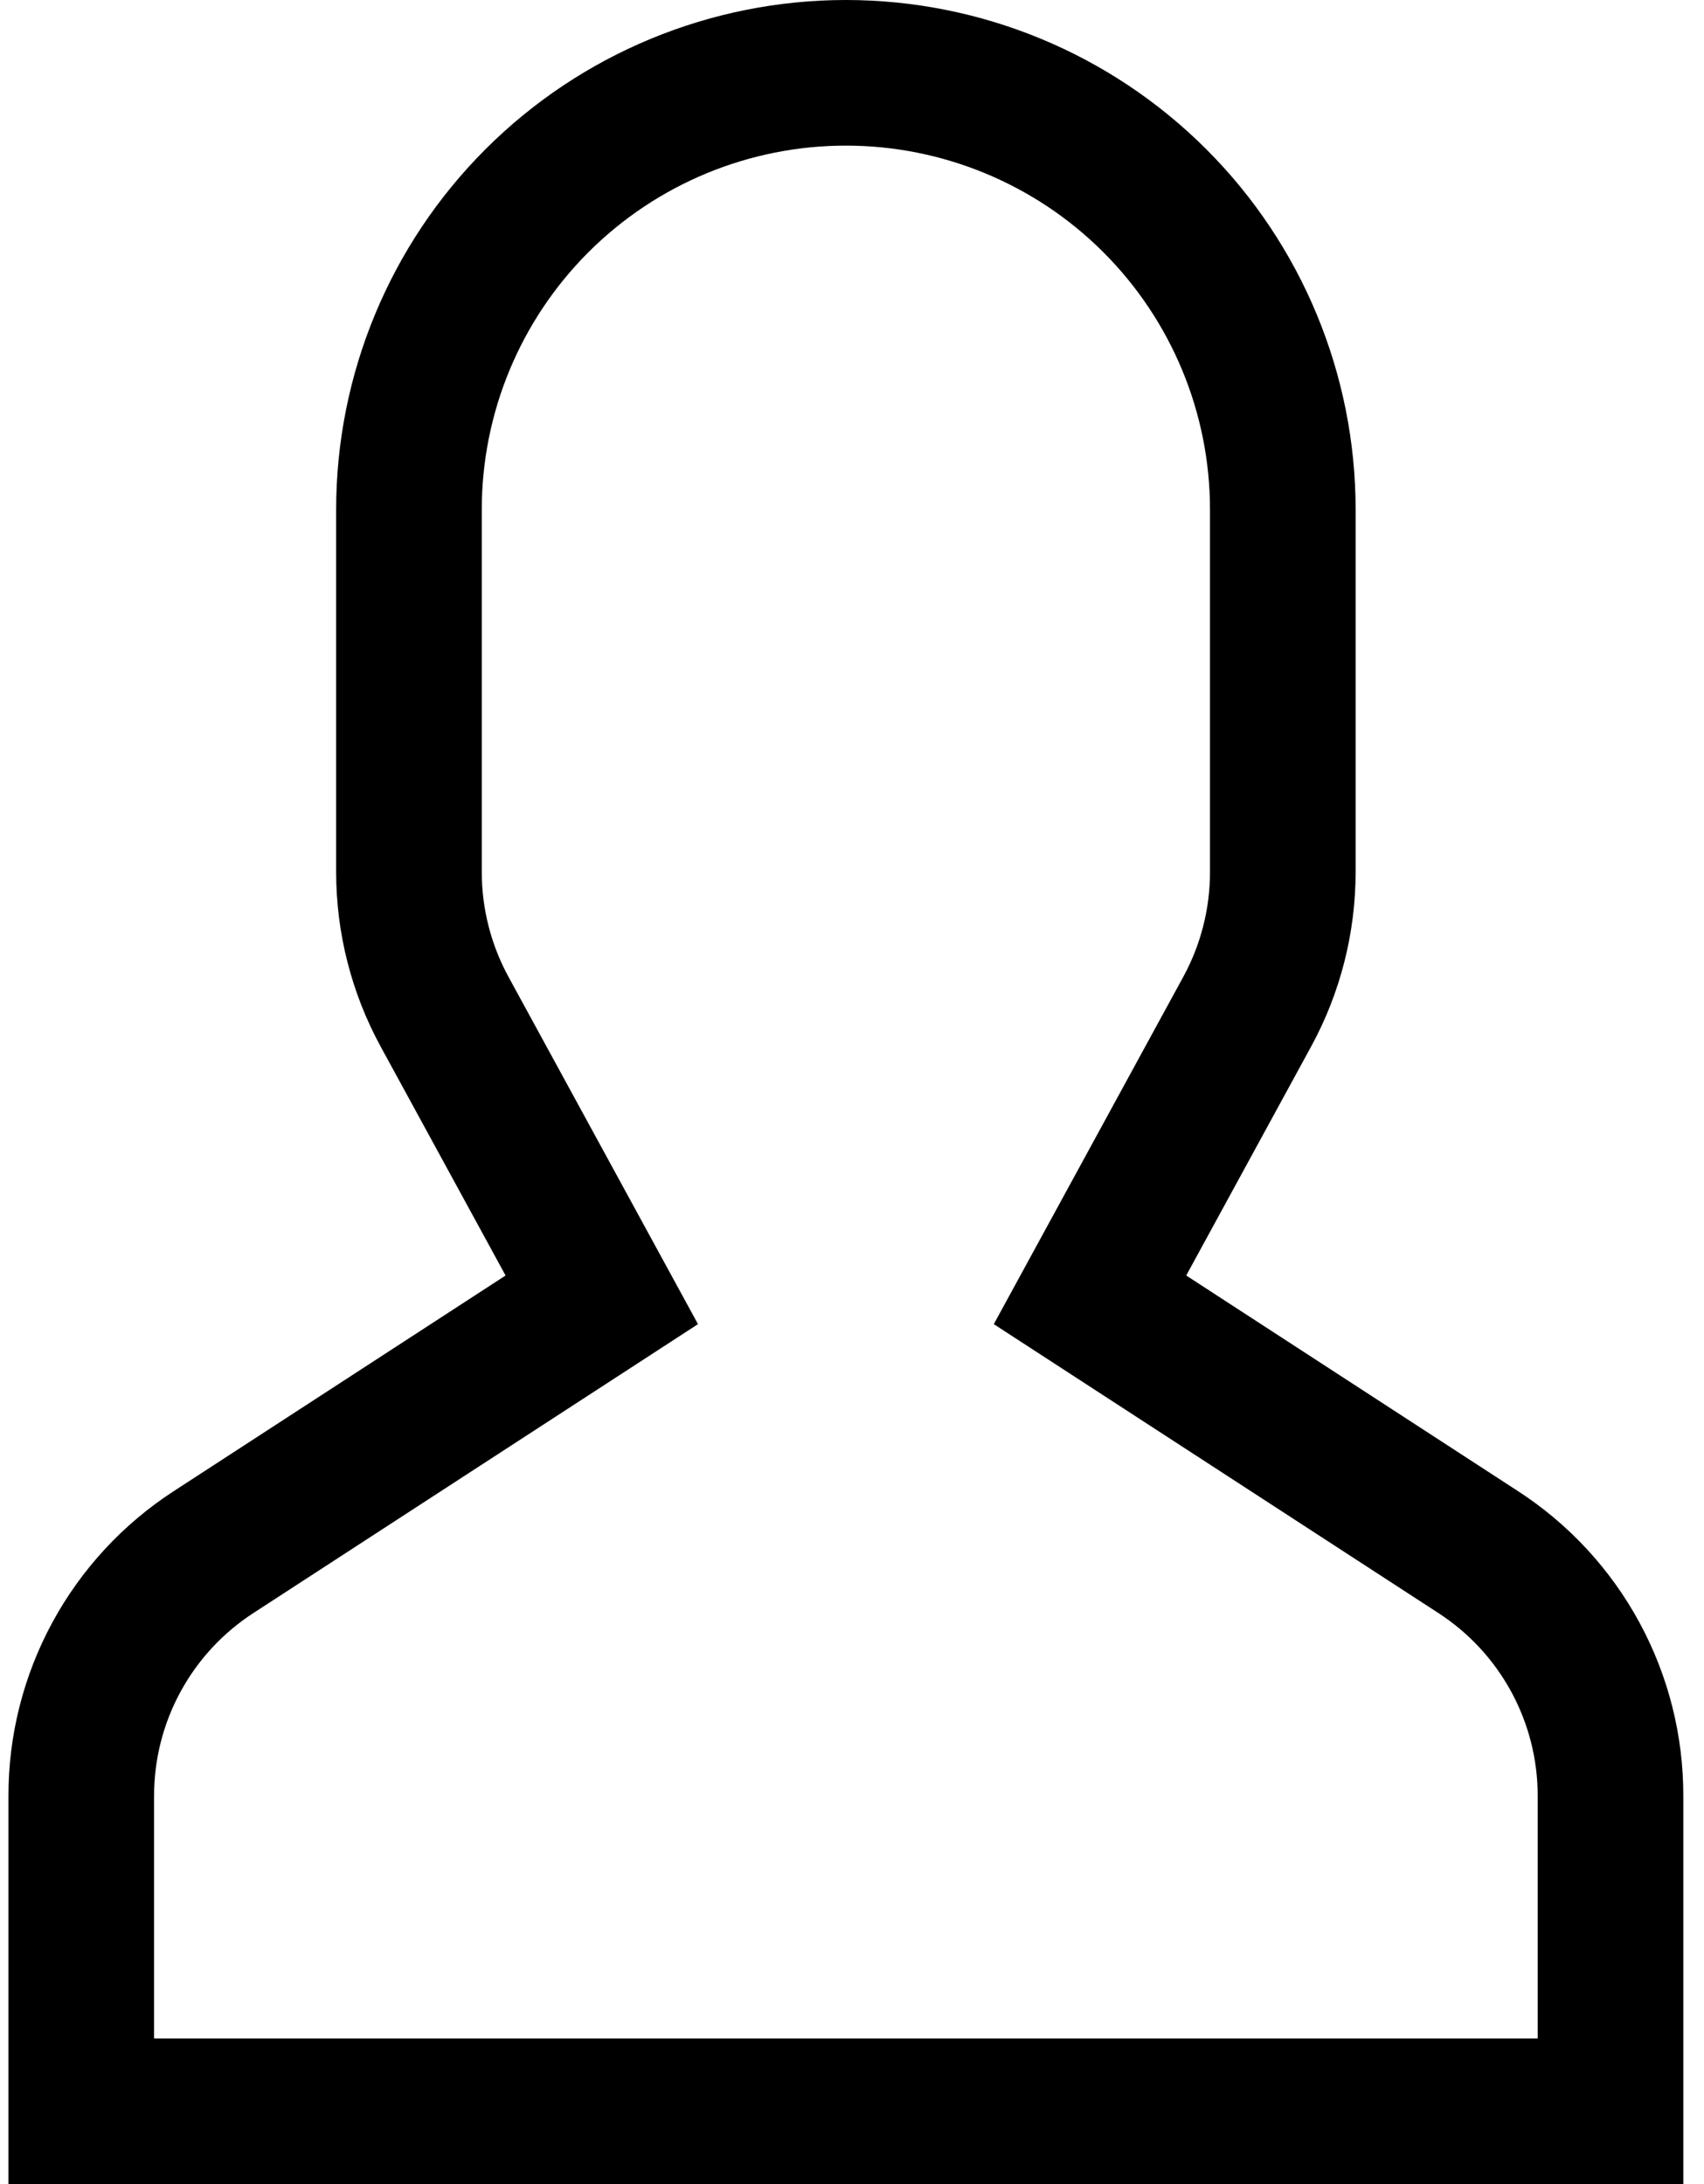 <svg width="78" height="100" viewBox="0 0 78 100" fill="none" xmlns="http://www.w3.org/2000/svg">
<path d="M69.47 68.262L54.299 58.4L60.018 47.914C61.352 45.465 62.051 42.722 62.053 39.934V23.333C62.053 17.145 59.595 11.21 55.219 6.834C50.843 2.458 44.908 0 38.72 0C32.532 0 26.597 2.458 22.221 6.834C17.845 11.21 15.387 17.145 15.387 23.333V39.934C15.389 42.722 16.088 45.465 17.422 47.914L23.142 58.4L7.97 68.262C5.638 69.771 3.723 71.841 2.398 74.282C1.073 76.724 0.382 79.458 0.387 82.236V100H77.053V82.236C77.059 79.458 76.367 76.724 75.042 74.282C73.718 71.841 71.802 69.771 69.47 68.262ZM70.387 93.333H7.053V82.236C7.05 80.569 7.465 78.928 8.26 77.464C9.055 75.999 10.205 74.757 11.604 73.851L31.95 60.627L23.274 44.722C22.474 43.253 22.055 41.607 22.053 39.934V23.333C22.053 18.913 23.809 14.674 26.935 11.548C30.061 8.423 34.3 6.667 38.72 6.667C43.14 6.667 47.38 8.423 50.505 11.548C53.631 14.674 55.387 18.913 55.387 23.333V39.934C55.386 41.607 54.966 43.253 54.166 44.722L45.491 60.627L65.837 73.851C67.236 74.757 68.385 75.999 69.18 77.464C69.975 78.929 70.39 80.569 70.387 82.236V93.333Z" fill="black"/>
</svg>
